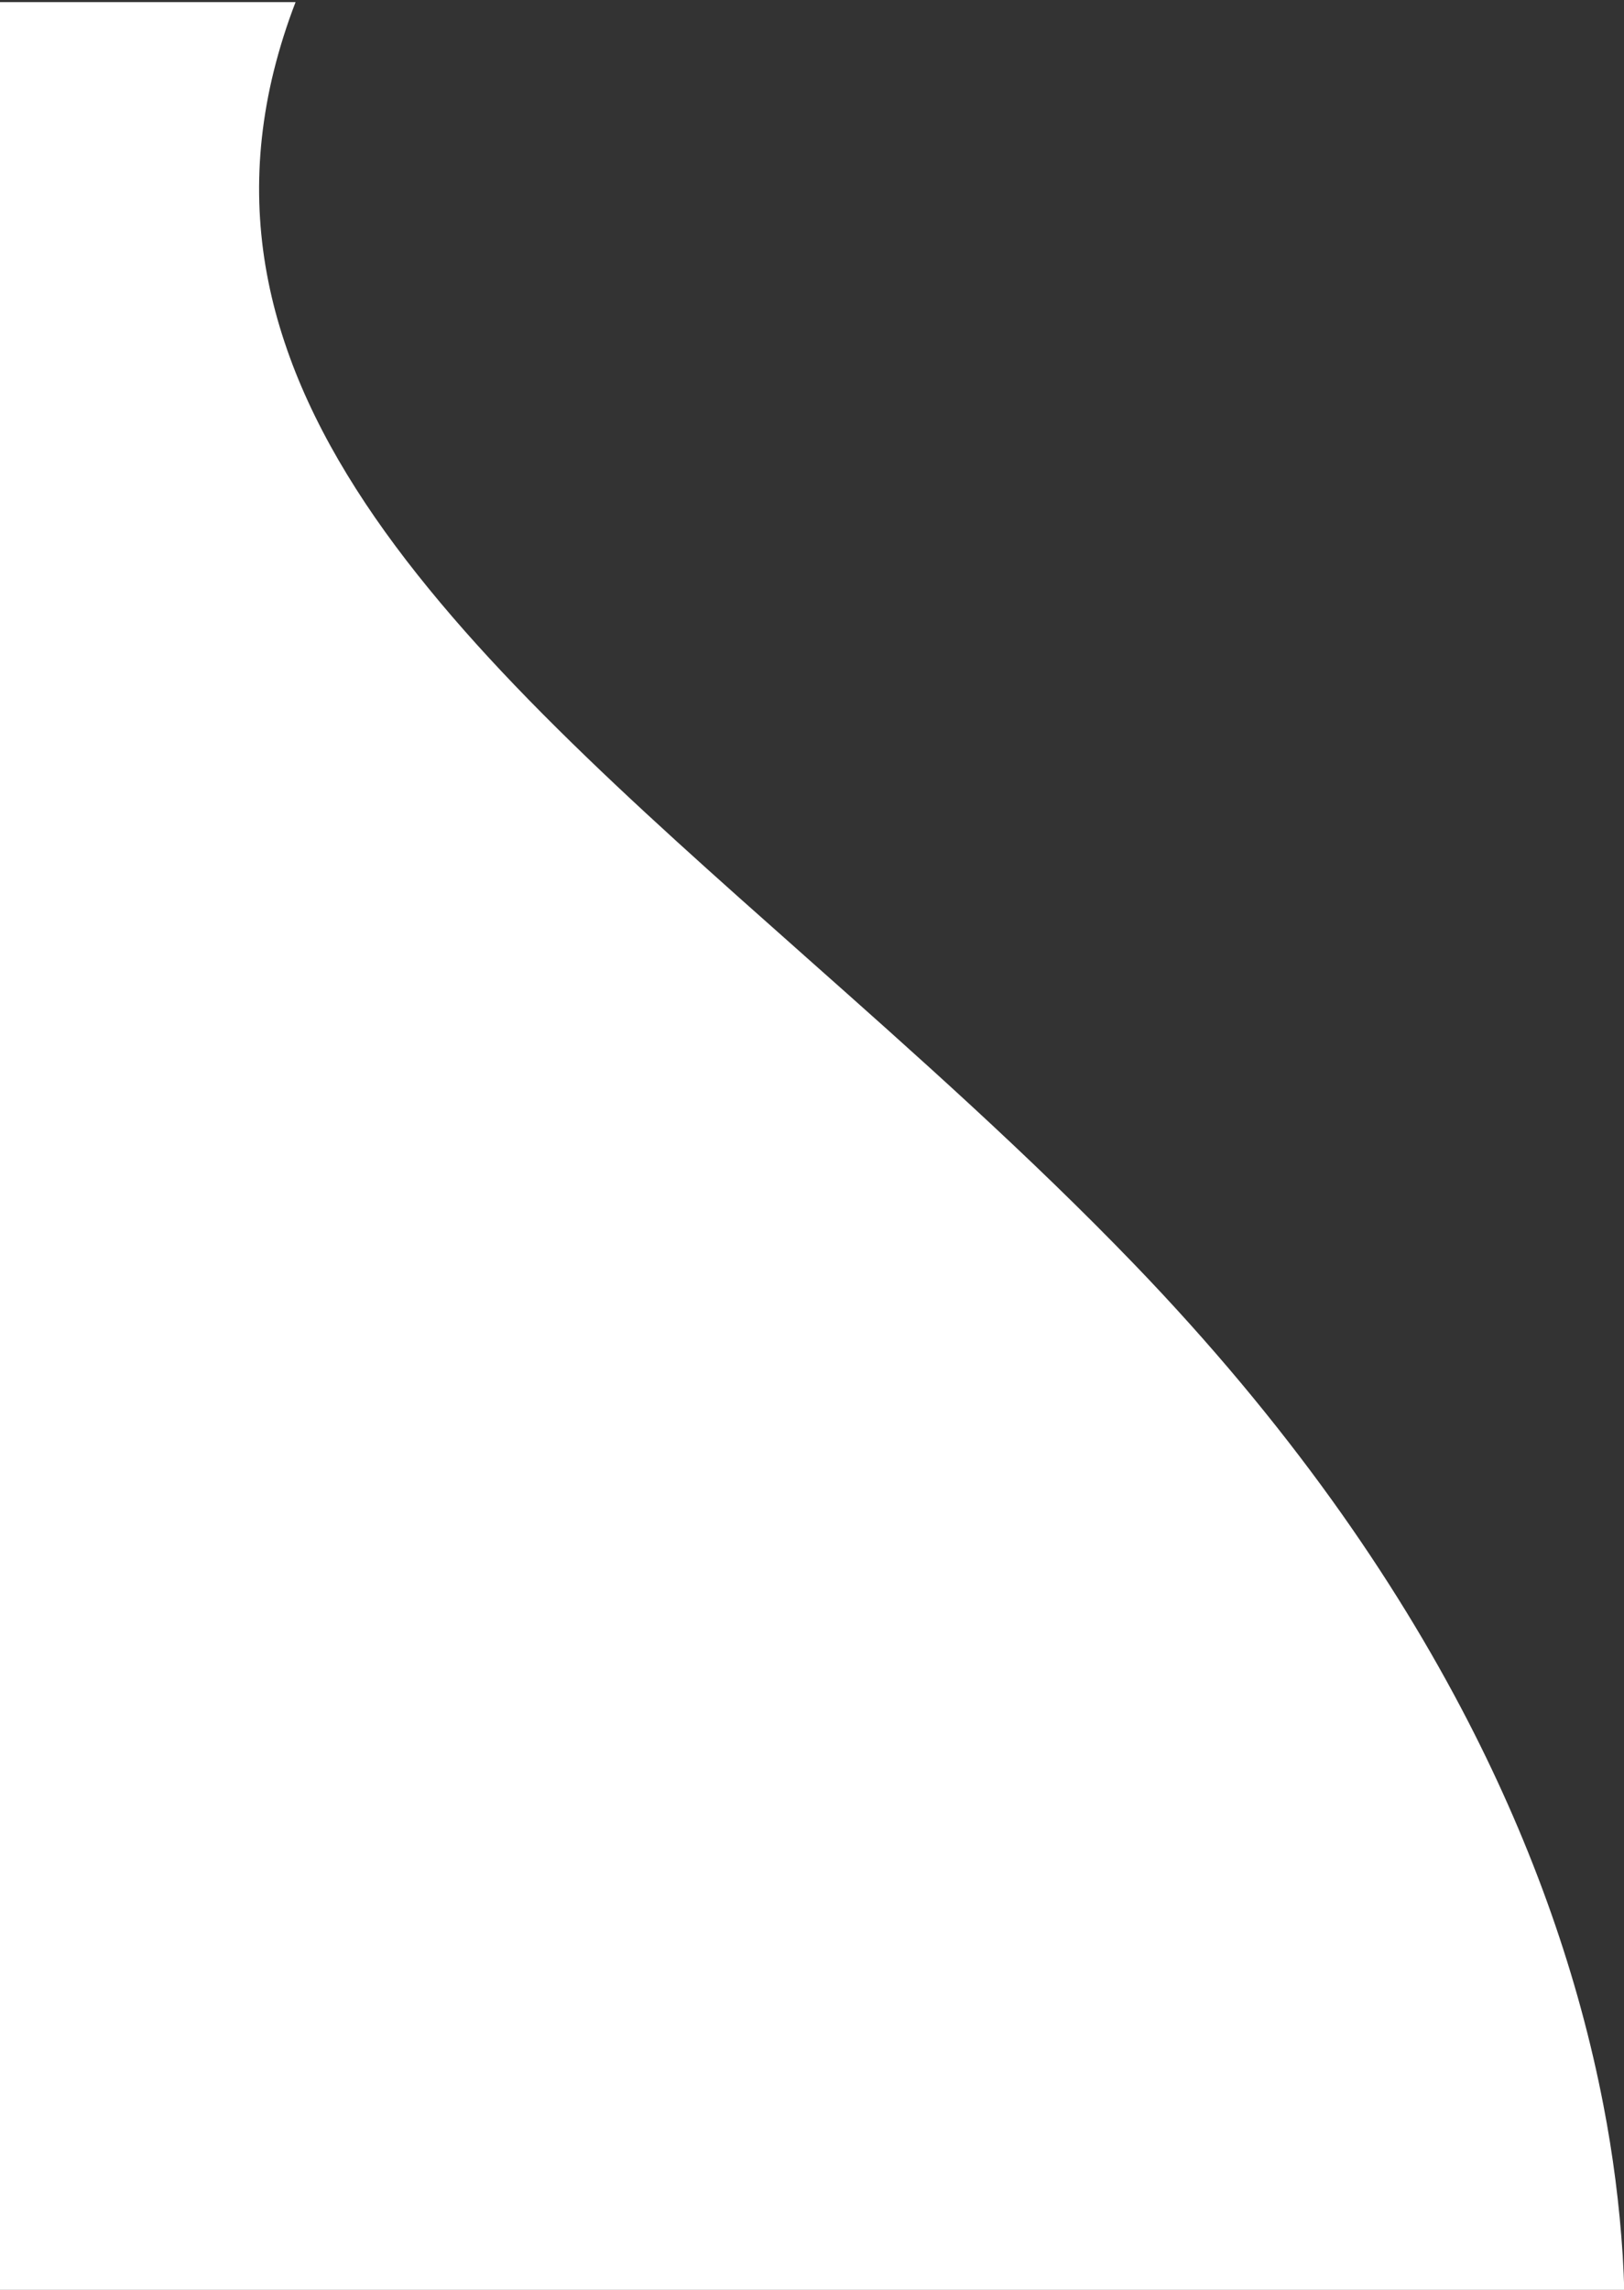 <?xml version="1.0" encoding="utf-8"?>
<!-- Generator: Adobe Illustrator 26.0.2, SVG Export Plug-In . SVG Version: 6.00 Build 0)  -->
<svg version="1.0" id="Laag_1" xmlns="http://www.w3.org/2000/svg" xmlns:xlink="http://www.w3.org/1999/xlink" x="0px" y="0px"
	 viewBox="0 0 766 1080" style="enable-background:new 0 0 766 1080;" xml:space="preserve">
<rect x="0" y="0" width="766" height="1080" fill="#333333" stroke="none"/>
<style type="text/css">
	.st0{fill:#FFFFFF;}
	.st1{fill:#F0F0F0;}
</style>
<path id="Subtraction_3" class="st0" d="M766.16,1081h-767V1h140.25c-4.1,10.63-7.54,21.5-10.29,32.56
	c-2.57,10.36-4.44,20.89-5.61,31.5c-1.1,10.14-1.51,20.35-1.21,30.55c0.3,9.95,1.27,19.88,2.9,29.7c1.64,9.78,3.89,19.44,6.75,28.93
	c2.9,9.61,6.34,19.05,10.3,28.28c3.92,9.14,8.49,18.47,13.58,27.71c4.95,8.98,10.53,18.15,16.58,27.26
	c5.82,8.76,12.31,17.8,19.29,26.88c6.65,8.64,13.96,17.6,21.73,26.62c14.37,16.69,30.61,33.97,49.64,52.83
	c35.58,35.27,74.72,69.99,116.16,106.75l0.03,0.03l0.21,0.19c52.02,46.15,105.8,93.87,155.71,145.68
	c17.58,18.25,34.49,37.06,50.25,55.92c15.04,18.01,29.37,36.44,42.57,54.79c12.64,17.57,24.58,35.51,35.49,53.31
	c10.37,16.92,20.14,34.25,29.03,51.5c30.67,59.54,52.13,120.44,63.79,181.02c4.52,23.36,7.55,46.99,9.08,70.73
	C765.73,1069.53,766,1075.33,766.16,1081L766.16,1081z"/>
</svg>
